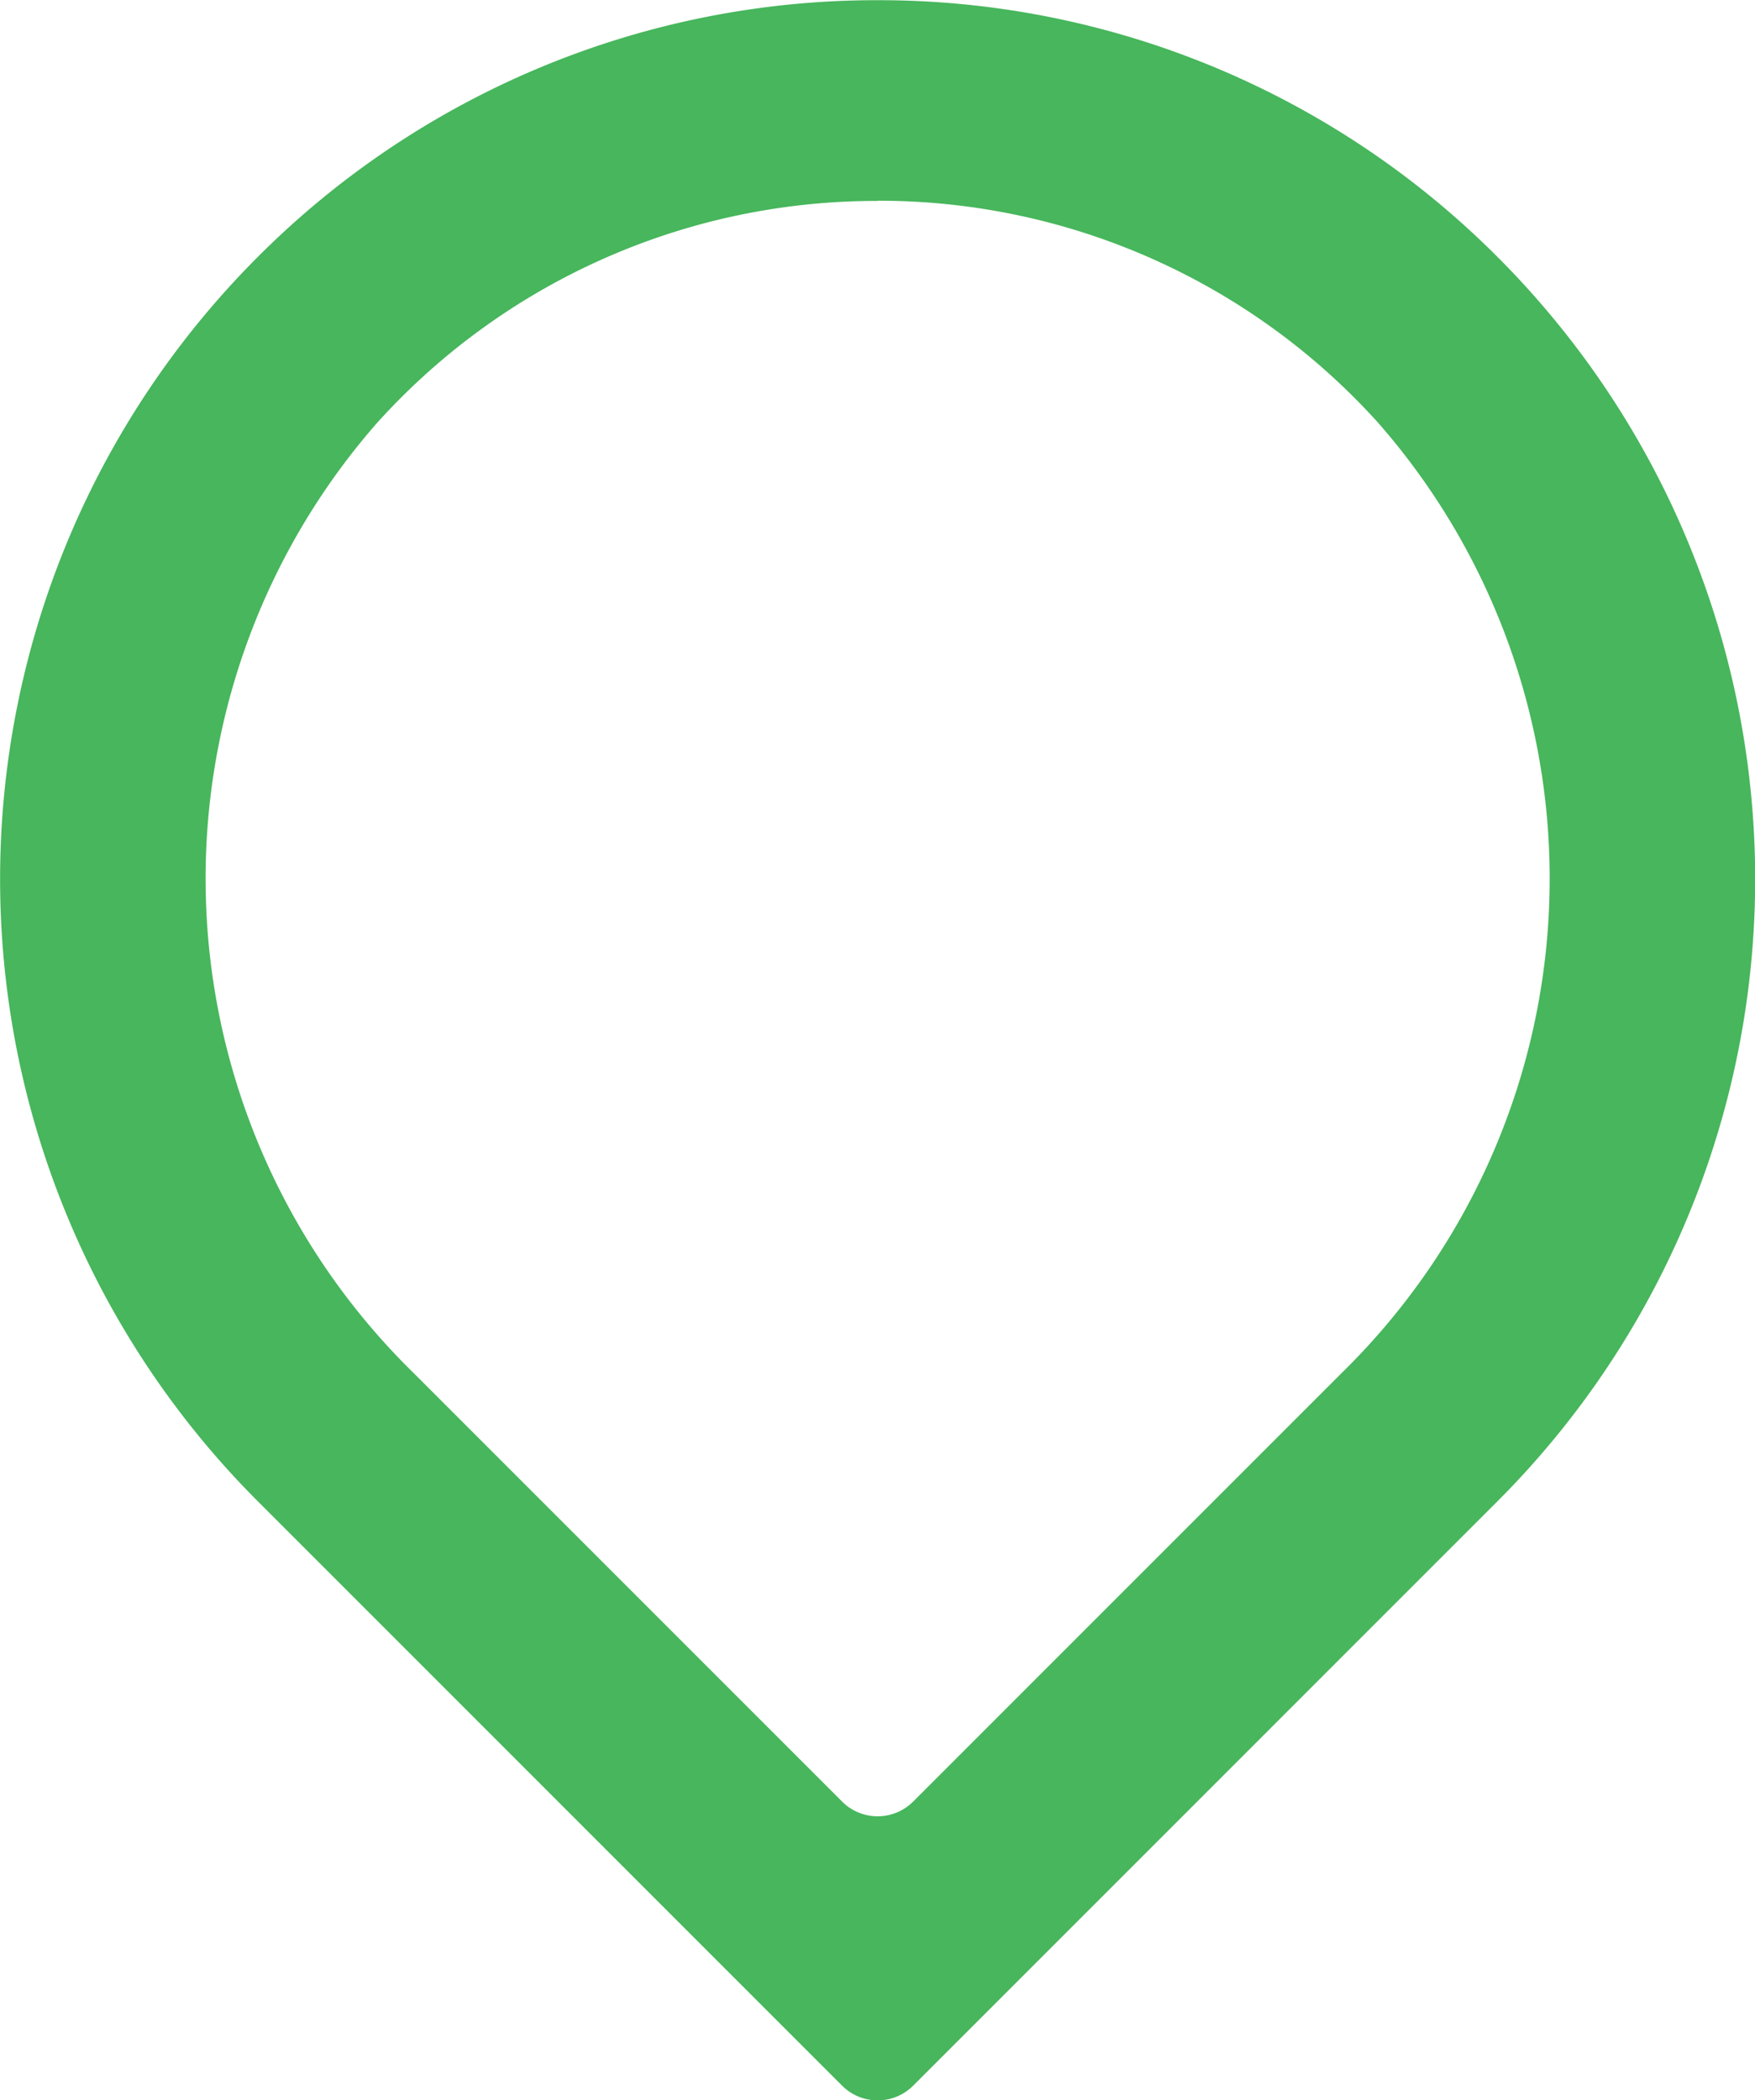 <svg xmlns="http://www.w3.org/2000/svg" width="27" height="32.306" viewBox="0 0 27 32.306">
  <path id="Pfad_358" data-name="Pfad 358" d="M45.513,32.075a10.34,10.34,0,0,1,7.7,3.413A10.635,10.635,0,0,1,52.661,50.1l-6.6,6.6a.773.773,0,0,1-1.092,0l-6.6-6.6a10.635,10.635,0,0,1-.554-14.609,10.34,10.34,0,0,1,7.7-3.413m0-3.088a13.442,13.442,0,0,0-9.536,3.949h0a13.534,13.534,0,0,0,0,19.141l8.99,8.99a.773.773,0,0,0,1.092,0l8.99-8.99a13.534,13.534,0,0,0,0-19.141h0a13.442,13.442,0,0,0-9.536-3.949Z" transform="translate(-32.013 -28.987)" fill="#47b65c"/>
</svg>
